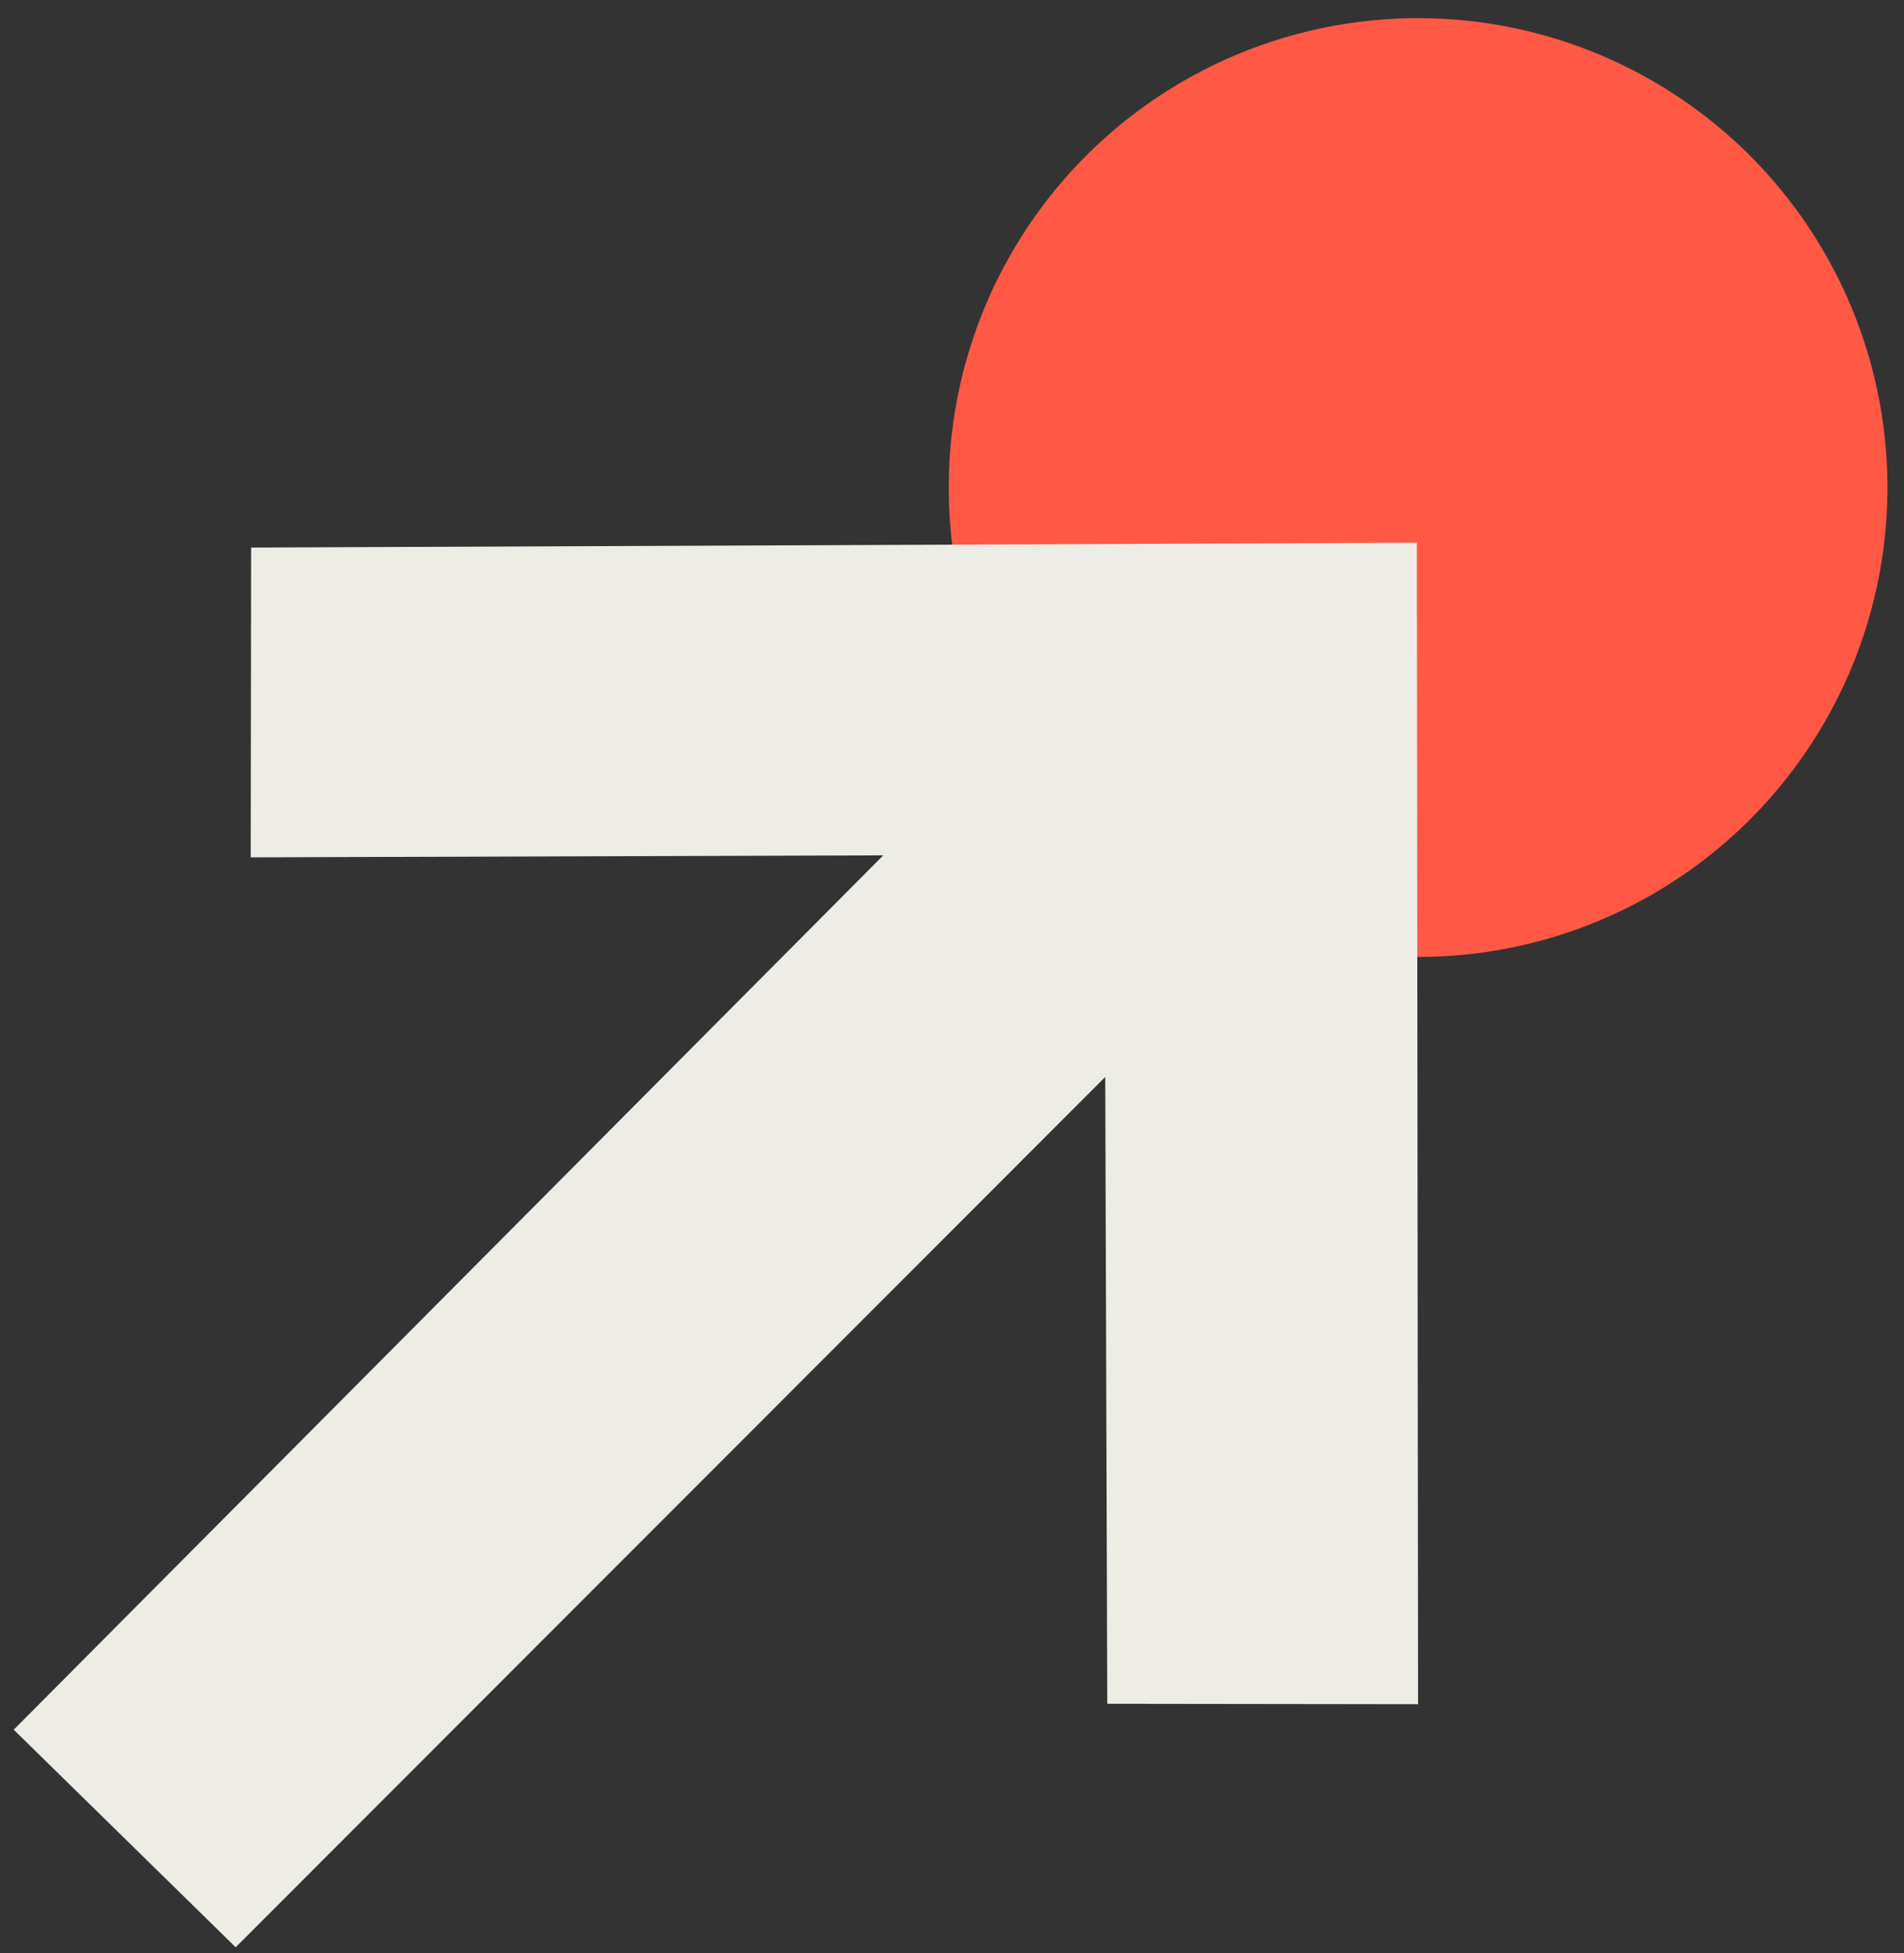 <?xml version="1.0" encoding="UTF-8"?> <svg xmlns="http://www.w3.org/2000/svg" width="78" height="80" viewBox="0 0 78 80" fill="none"><rect x="0" y="0" width="78" height="80" fill="#333333" stroke="none"/> <circle cx="58.094" cy="19.971" r="19.227" fill="#FF5945"></circle> <path fill-rule="evenodd" clip-rule="evenodd" d="M58.094 69.806L45.361 69.789L45.278 44.113L9.655 79.762L0.562 70.85L36.185 35.035L10.27 35.118L10.287 22.429L58.044 22.23L58.094 69.806Z" fill="#EDEDE6"></path> </svg> 